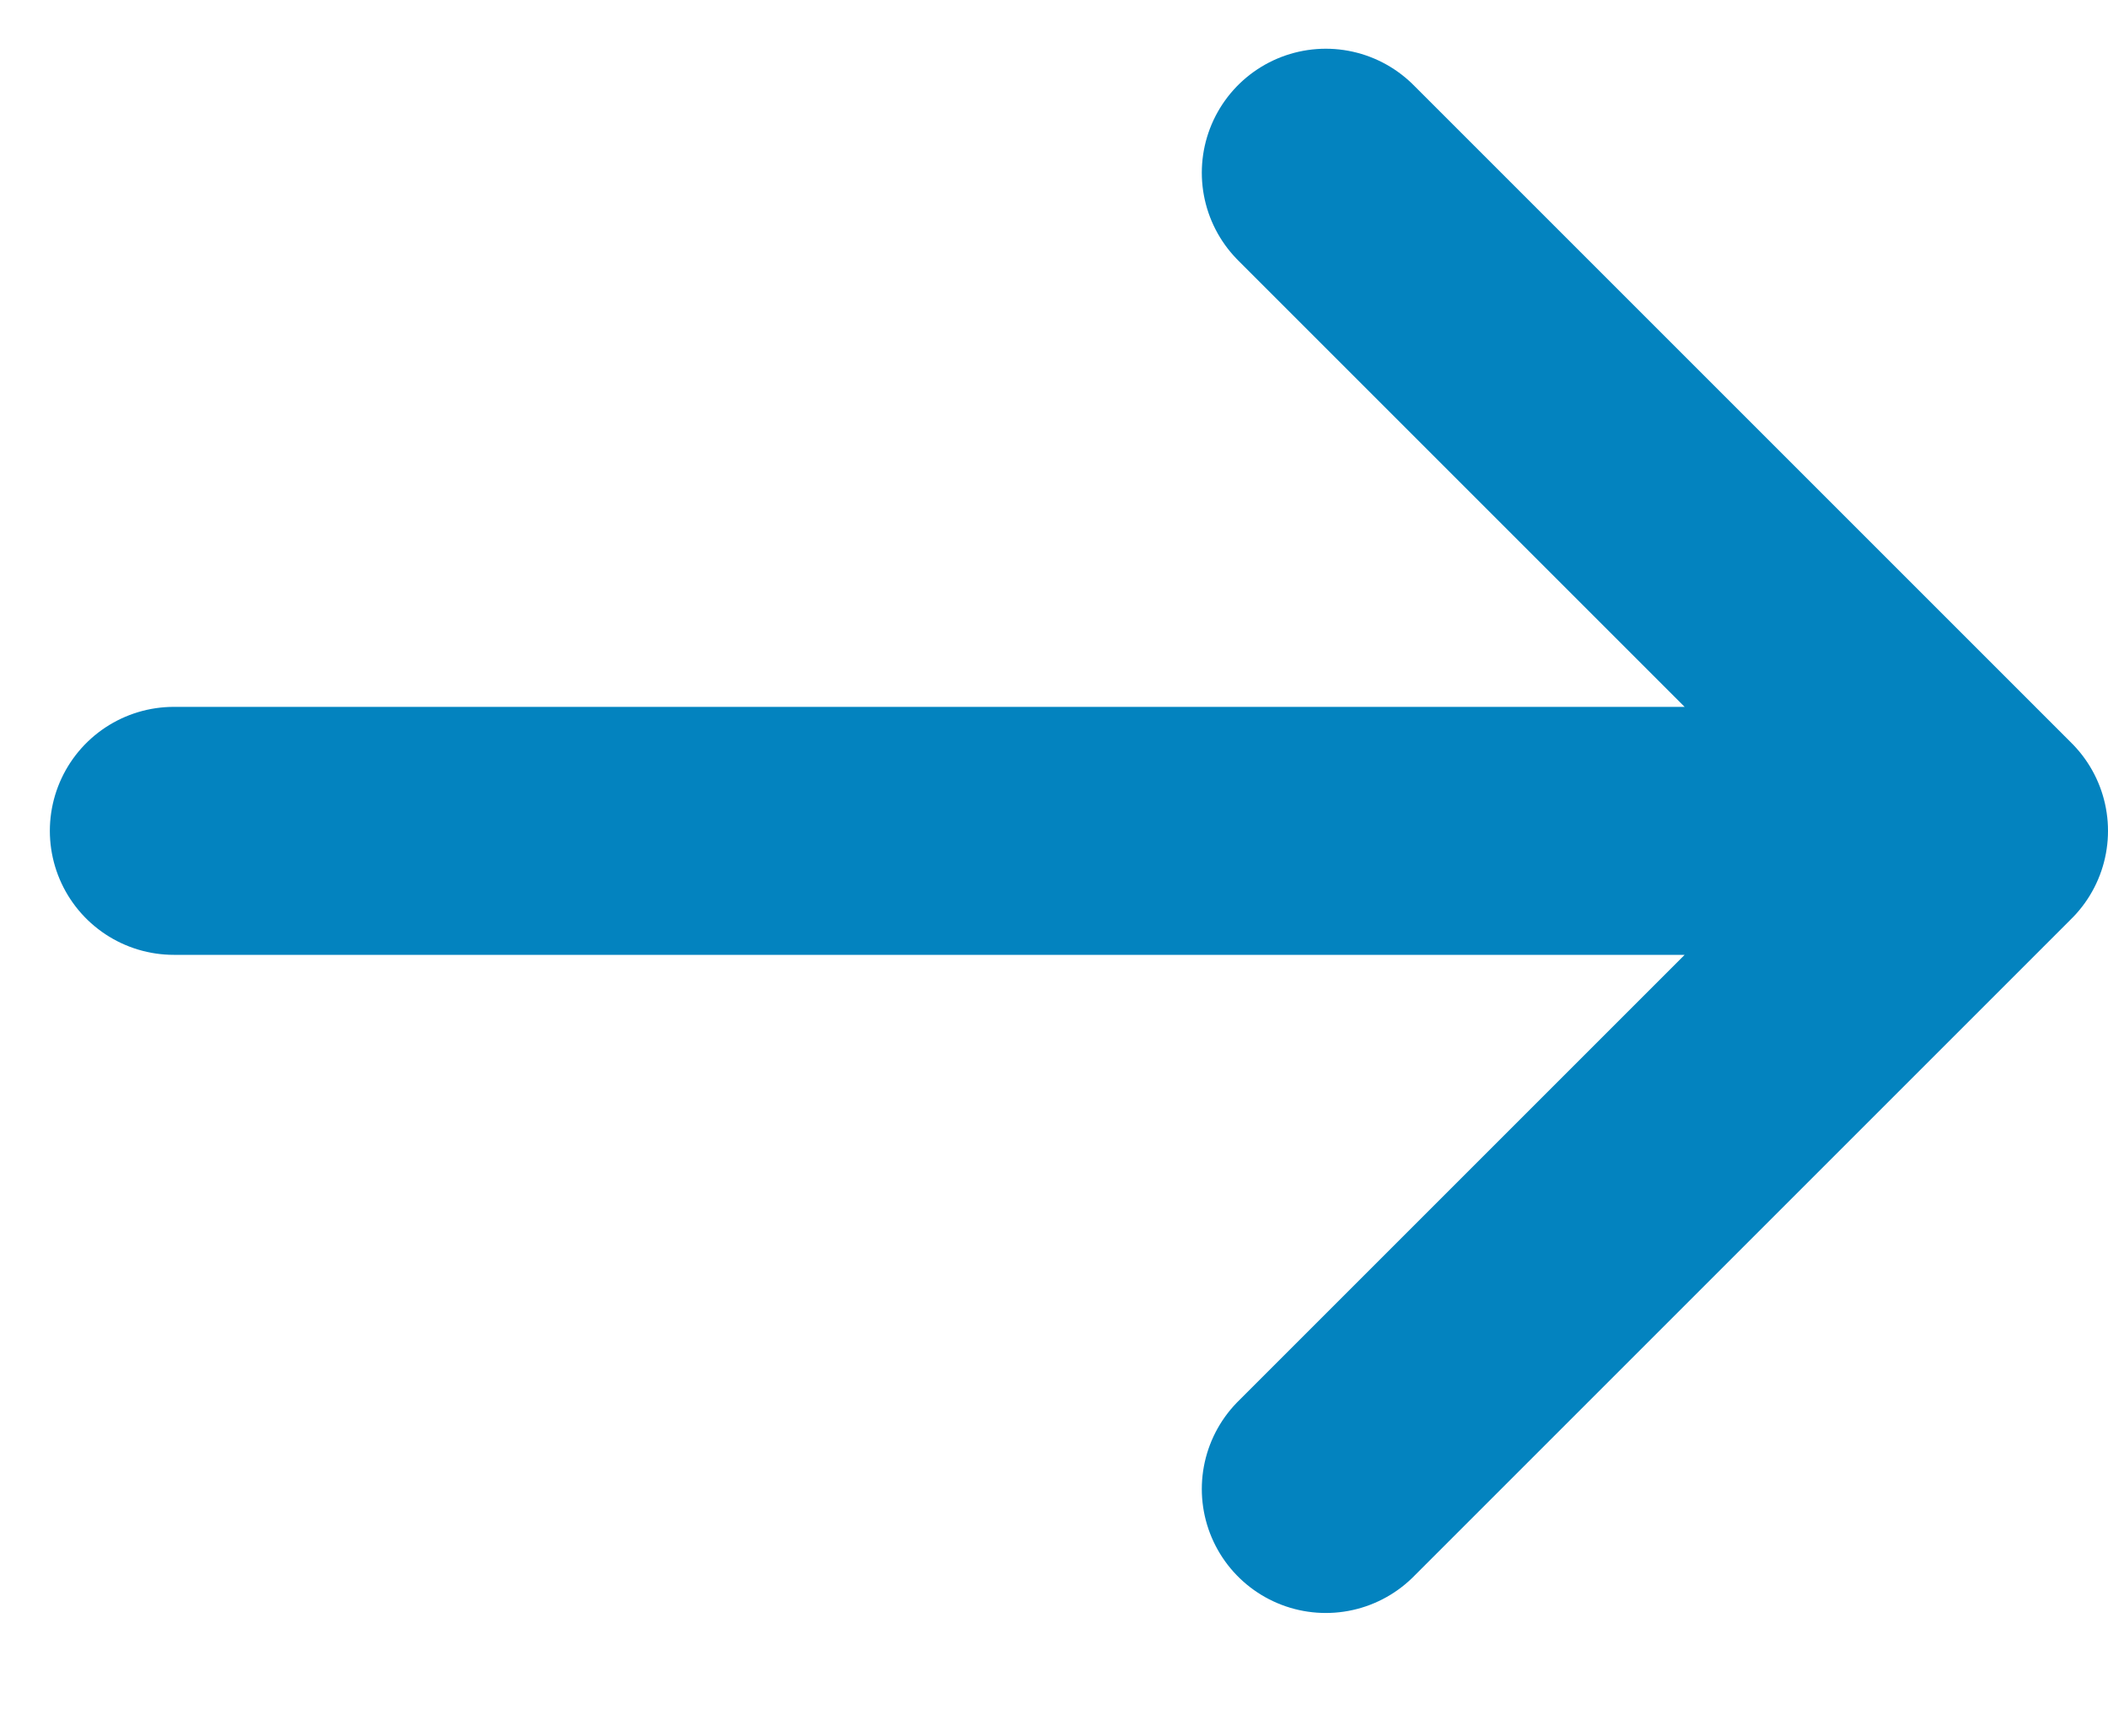 <svg width="17" height="14" viewBox="0 0 17 14" fill="none" xmlns="http://www.w3.org/2000/svg">
<path d="M16 6.701H1.402M16 6.701L10.692 1.393M16 6.701L10.692 12.009" stroke="#0383BF" stroke-width="2" stroke-linecap="round" stroke-linejoin="round"/>
</svg>
